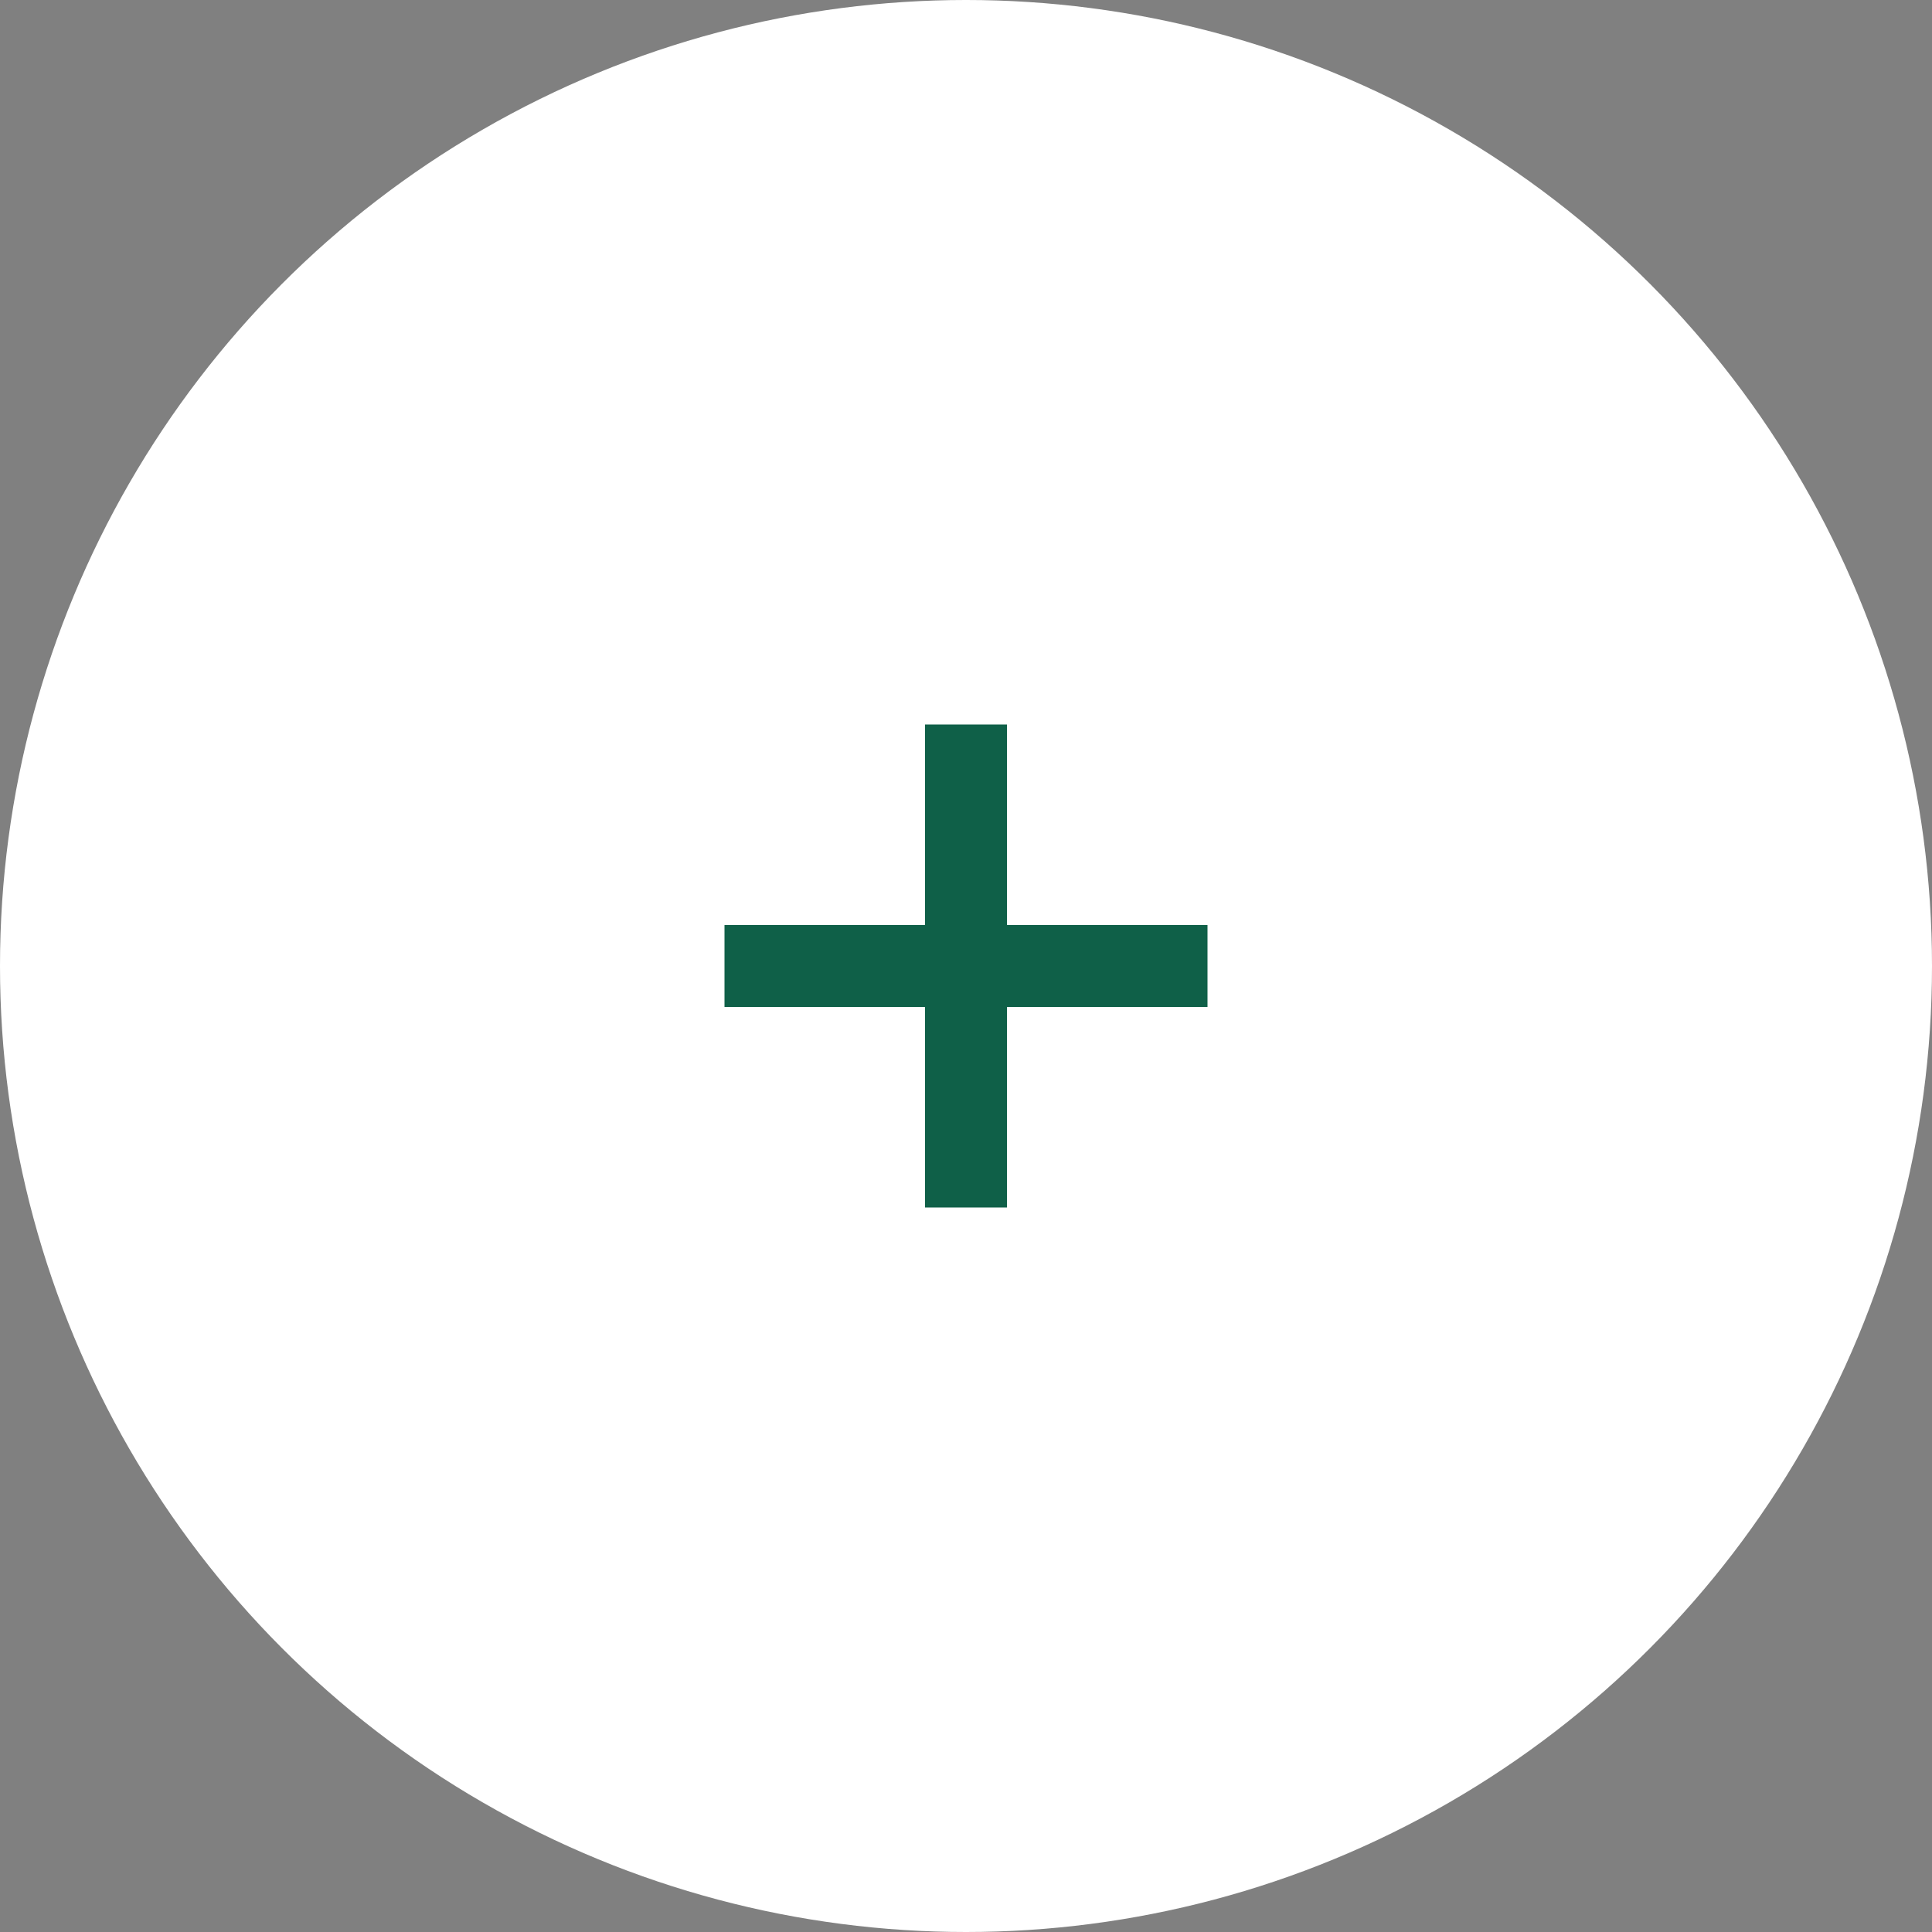 <?xml version="1.0" encoding="UTF-8"?> <svg xmlns="http://www.w3.org/2000/svg" width="40" height="40" viewBox="0 0 40 40" fill="none"><rect x="0" y="0" width="40" height="40" fill="#808080" stroke="none"/><circle cx="20" cy="20" r="20" fill="white"></circle><path d="M19.151 25V15H20.849V25H19.151ZM15 20.849V19.151H25V20.849H15Z" fill="#0F6048"></path></svg> 